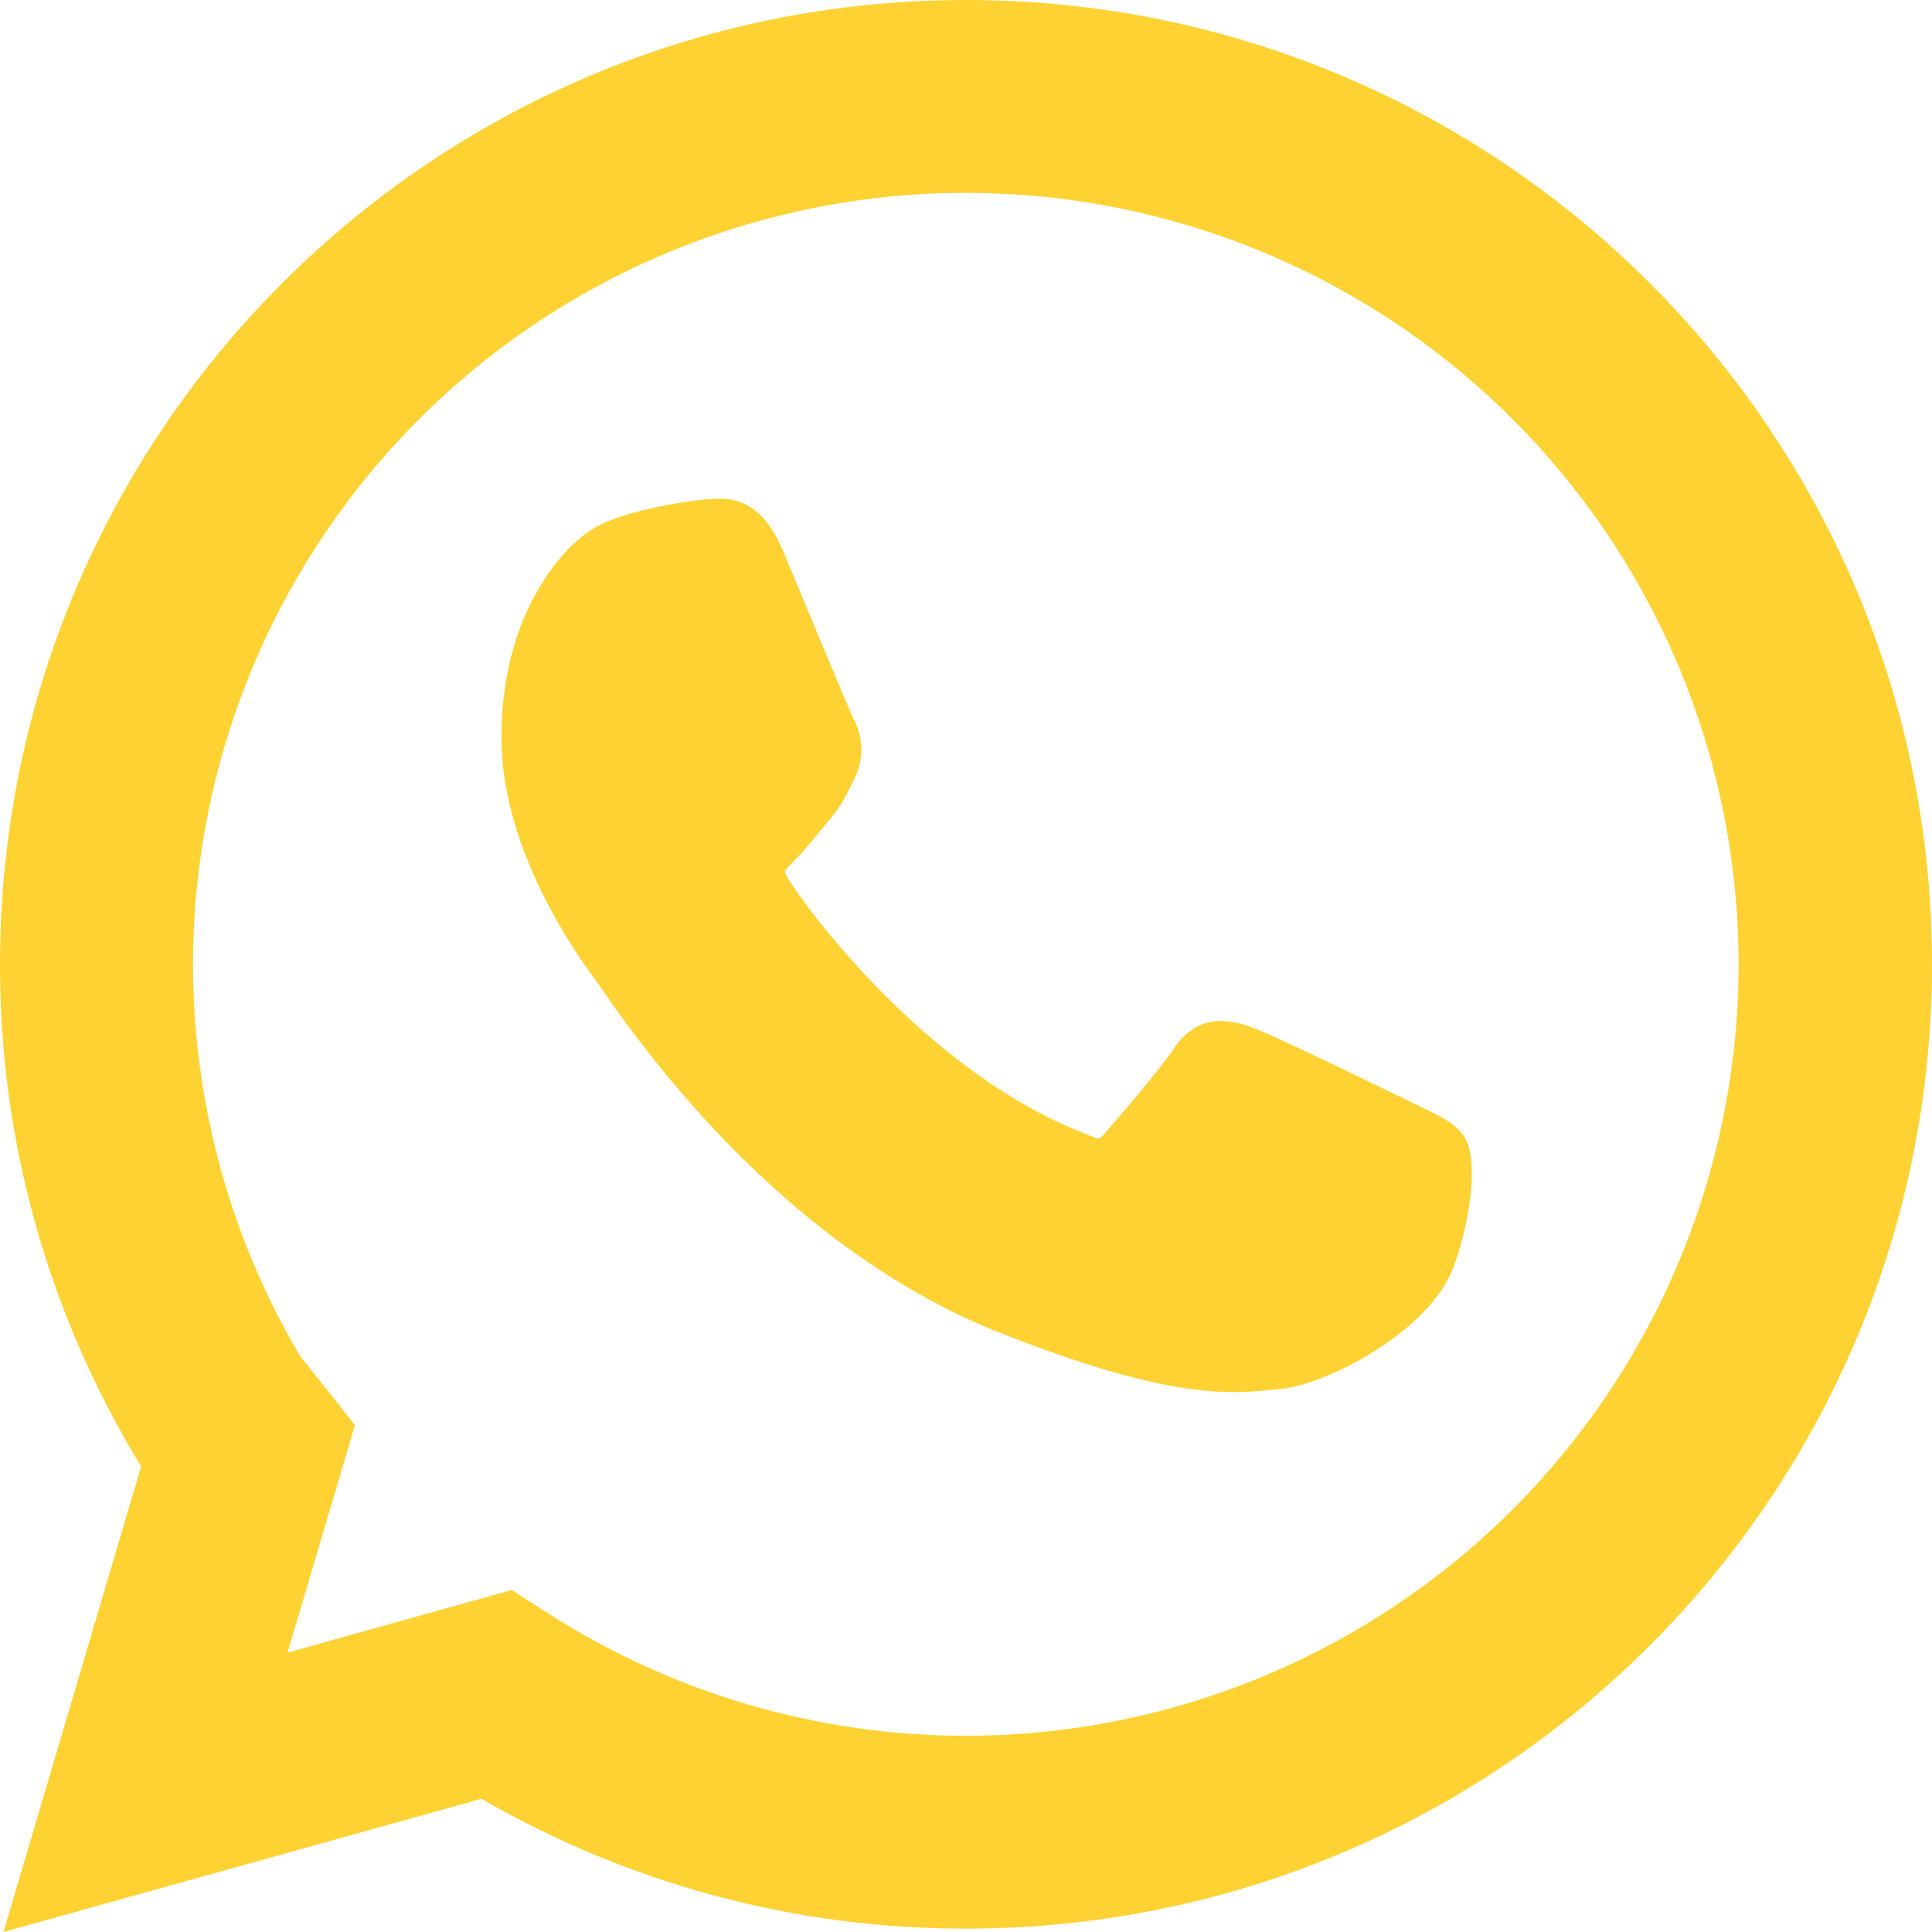 <?xml version="1.0" encoding="UTF-8"?> <svg xmlns="http://www.w3.org/2000/svg" width="24" height="24" viewBox="0 0 24 24" fill="none"><g clip-path="url(#clip0_462_2461)"><path fill-rule="evenodd" clip-rule="evenodd" d="M12 2.396C10.308 2.395 8.645 2.842 7.181 3.689C5.717 4.537 4.504 5.756 3.664 7.223C2.824 8.689 2.387 10.351 2.398 12.041C2.409 13.73 2.867 15.387 3.726 16.843L4.409 17.703L3.572 20.529L6.356 19.752L6.811 20.043C8.066 20.848 9.492 21.349 10.975 21.508C12.458 21.666 13.958 21.478 15.355 20.957C16.752 20.436 18.009 19.598 19.025 18.508C20.041 17.418 20.789 16.107 21.209 14.678C21.629 13.249 21.71 11.743 21.445 10.277C21.18 8.812 20.577 7.429 19.683 6.237C18.79 5.045 17.63 4.077 16.296 3.41C14.963 2.743 13.492 2.396 12 2.396ZM1.10845e-05 11.979C1.10845e-05 5.363 5.372 0 12 0C18.628 0 24 5.363 24 11.979C24 18.595 18.628 23.958 12 23.958C9.886 23.961 7.809 23.404 5.981 22.345L0.043 24L1.754 18.215L1.747 18.207L1.708 18.141C0.587 16.28 -0.003 14.15 1.10845e-05 11.979Z" fill="#FFD233"></path><path d="M17.683 13.766C17.637 13.745 15.886 12.884 15.575 12.772C15.446 12.718 15.307 12.688 15.167 12.682C14.932 12.682 14.733 12.799 14.579 13.031C14.404 13.29 13.875 13.907 13.712 14.092C13.69 14.116 13.661 14.146 13.643 14.146C13.628 14.146 13.357 14.034 13.275 13.998C11.398 13.184 9.974 11.228 9.778 10.897C9.751 10.849 9.749 10.829 9.749 10.829C9.755 10.804 9.819 10.74 9.851 10.708C9.947 10.613 10.05 10.49 10.15 10.369L10.29 10.201C10.436 10.033 10.501 9.902 10.575 9.752L10.614 9.673C10.674 9.553 10.703 9.42 10.699 9.287C10.694 9.153 10.657 9.022 10.591 8.906C10.55 8.824 9.811 7.043 9.733 6.857C9.543 6.405 9.293 6.195 8.947 6.195C8.914 6.195 8.947 6.195 8.812 6.201C8.648 6.207 7.753 6.326 7.357 6.574C6.937 6.837 6.229 7.681 6.229 9.161C6.229 10.493 7.075 11.751 7.438 12.229L7.487 12.301C8.881 14.332 10.617 15.836 12.376 16.538C14.07 17.214 14.873 17.293 15.329 17.293C15.521 17.293 15.675 17.277 15.809 17.264L15.896 17.256C16.481 17.204 17.768 16.538 18.061 15.727C18.291 15.087 18.352 14.389 18.198 14.135C18.093 13.963 17.912 13.876 17.683 13.766Z" fill="#FFD233"></path></g><defs><clipPath id="clip0_462_2461"><rect width="24" height="24" fill="white"></rect></clipPath></defs></svg> 